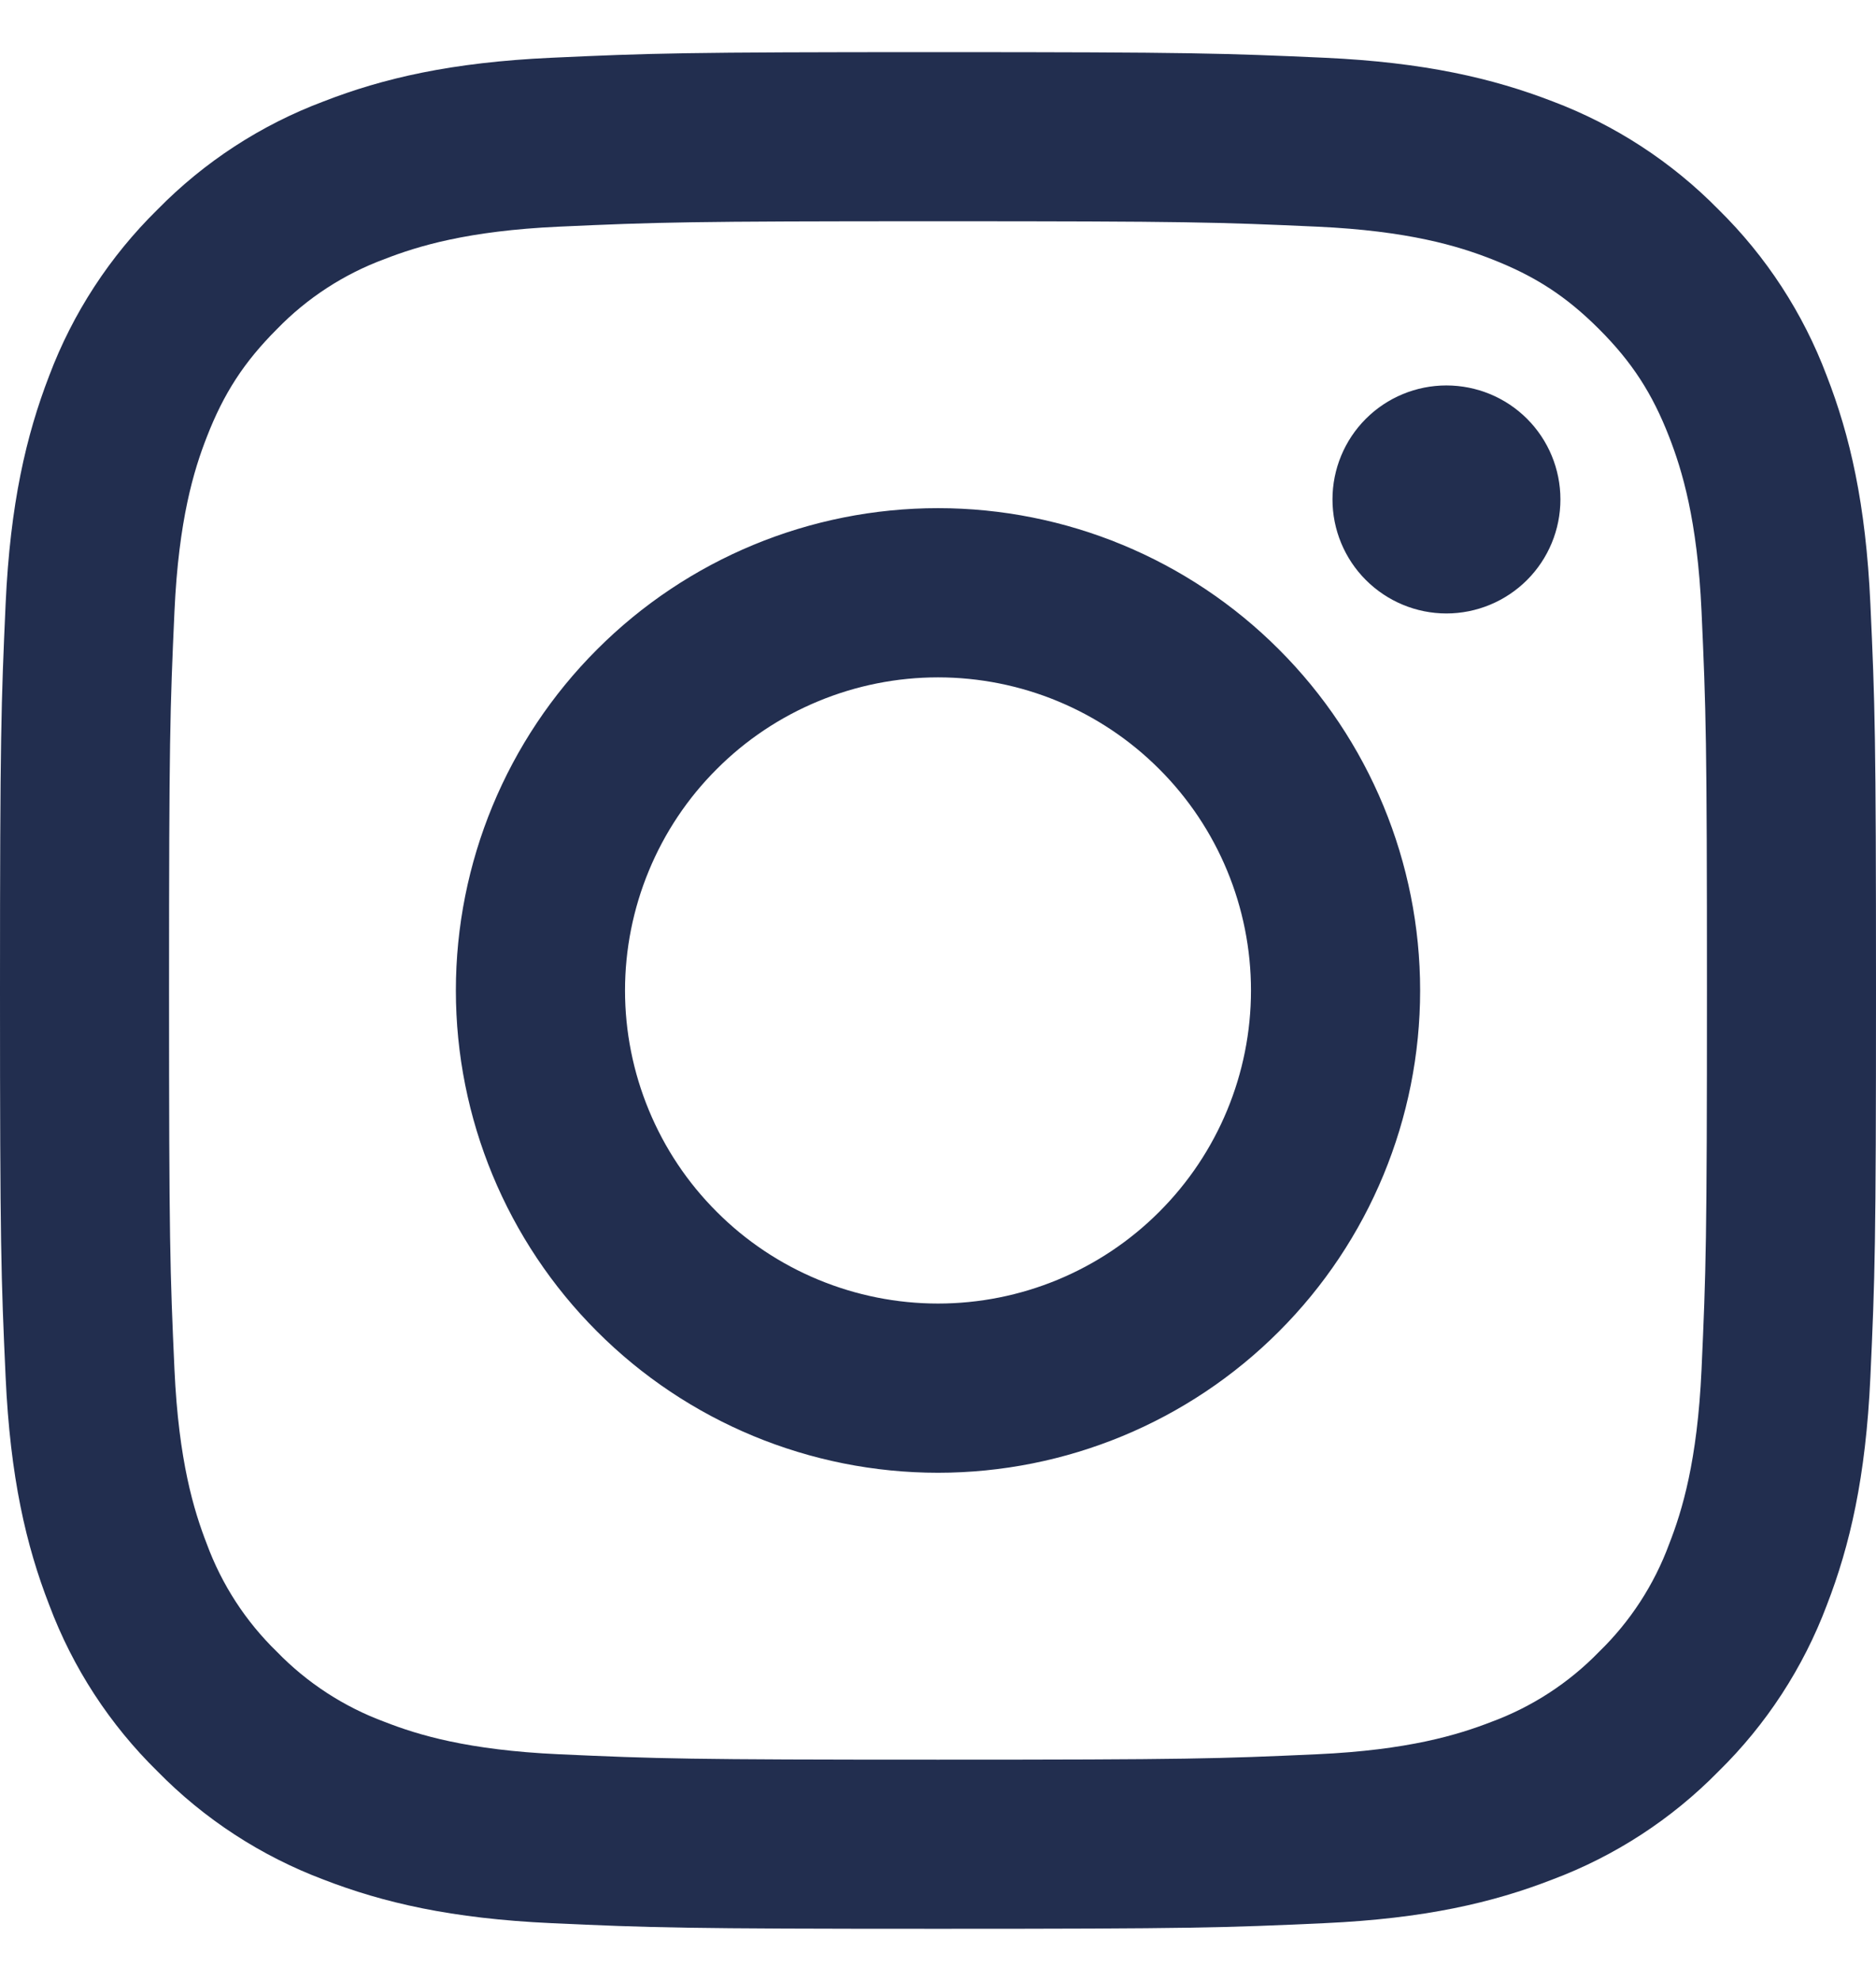 <?xml version="1.0" encoding="UTF-8"?> <svg xmlns="http://www.w3.org/2000/svg" width="18" height="19" viewBox="0 0 18 19" fill="none"><path fill-rule="evenodd" clip-rule="evenodd" d="M5.29 0.554C6.25 0.51 6.556 0.5 9 0.5C11.445 0.5 11.75 0.511 12.71 0.554C13.668 0.598 14.323 0.751 14.896 0.972C15.496 1.198 16.04 1.553 16.489 2.01C16.947 2.46 17.301 3.004 17.527 3.604C17.75 4.177 17.902 4.831 17.946 5.79C17.99 6.75 18 7.056 18 9.5C18 11.944 17.99 12.25 17.946 13.21C17.902 14.169 17.75 14.823 17.528 15.396C17.302 15.996 16.948 16.54 16.49 16.989C16.04 17.448 15.496 17.802 14.896 18.027C14.323 18.25 13.669 18.402 12.71 18.446C11.75 18.49 11.444 18.5 9 18.5C6.556 18.5 6.25 18.49 5.29 18.446C4.331 18.402 3.677 18.25 3.104 18.028C2.504 17.802 1.96 17.448 1.511 16.99C1.052 16.54 0.698 15.996 0.473 15.396C0.25 14.823 0.098 14.169 0.054 13.21C0.01 12.25 0 11.945 0 9.5C0 7.055 0.011 6.75 0.054 5.79C0.098 4.832 0.251 4.177 0.472 3.604C0.698 3.004 1.053 2.46 1.51 2.011C1.96 1.552 2.504 1.198 3.104 0.973C3.677 0.75 4.331 0.598 5.29 0.554ZM12.637 2.174C11.688 2.131 11.403 2.122 9 2.122C6.597 2.122 6.312 2.131 5.363 2.174C4.486 2.214 4.009 2.361 3.692 2.484C3.301 2.628 2.947 2.858 2.657 3.157C2.342 3.472 2.147 3.772 1.984 4.192C1.86 4.509 1.714 4.986 1.674 5.863C1.631 6.812 1.622 7.097 1.622 9.5C1.622 11.903 1.631 12.188 1.674 13.137C1.714 14.014 1.861 14.491 1.984 14.808C2.128 15.199 2.358 15.553 2.657 15.843C2.947 16.142 3.301 16.372 3.692 16.516C4.009 16.64 4.486 16.786 5.363 16.826C6.312 16.869 6.596 16.878 9 16.878C11.404 16.878 11.688 16.869 12.637 16.826C13.514 16.786 13.991 16.639 14.308 16.516C14.699 16.372 15.053 16.142 15.343 15.843C15.642 15.553 15.872 15.199 16.016 14.808C16.14 14.491 16.286 14.014 16.326 13.137C16.369 12.188 16.378 11.903 16.378 9.5C16.378 7.097 16.369 6.812 16.326 5.863C16.286 4.986 16.139 4.509 16.016 4.192C15.853 3.772 15.658 3.472 15.343 3.157C15.028 2.842 14.728 2.647 14.308 2.484C13.991 2.36 13.514 2.214 12.637 2.174ZM7.851 12.274C8.215 12.425 8.606 12.503 9 12.503C9.796 12.503 10.56 12.187 11.123 11.623C11.687 11.06 12.003 10.296 12.003 9.5C12.003 8.704 11.687 7.94 11.123 7.377C10.56 6.813 9.796 6.497 9 6.497C8.606 6.497 8.215 6.575 7.851 6.726C7.486 6.877 7.155 7.098 6.877 7.377C6.598 7.655 6.377 7.986 6.226 8.351C6.075 8.715 5.997 9.106 5.997 9.5C5.997 9.894 6.075 10.285 6.226 10.649C6.377 11.014 6.598 11.345 6.877 11.623C7.155 11.902 7.486 12.123 7.851 12.274ZM5.729 6.229C6.596 5.361 7.773 4.874 9 4.874C10.227 4.874 11.404 5.361 12.271 6.229C13.139 7.096 13.626 8.273 13.626 9.5C13.626 10.727 13.139 11.904 12.271 12.771C11.404 13.639 10.227 14.126 9 14.126C7.773 14.126 6.596 13.639 5.729 12.771C4.861 11.904 4.374 10.727 4.374 9.5C4.374 8.273 4.861 7.096 5.729 6.229ZM14.652 5.563C14.857 5.358 14.972 5.08 14.972 4.79C14.972 4.5 14.857 4.222 14.652 4.017C14.447 3.812 14.168 3.697 13.878 3.697C13.588 3.697 13.31 3.812 13.105 4.017C12.9 4.222 12.785 4.5 12.785 4.79C12.785 5.08 12.9 5.358 13.105 5.563C13.31 5.768 13.588 5.884 13.878 5.884C14.168 5.884 14.447 5.768 14.652 5.563Z" fill="#222E4F"></path></svg> 